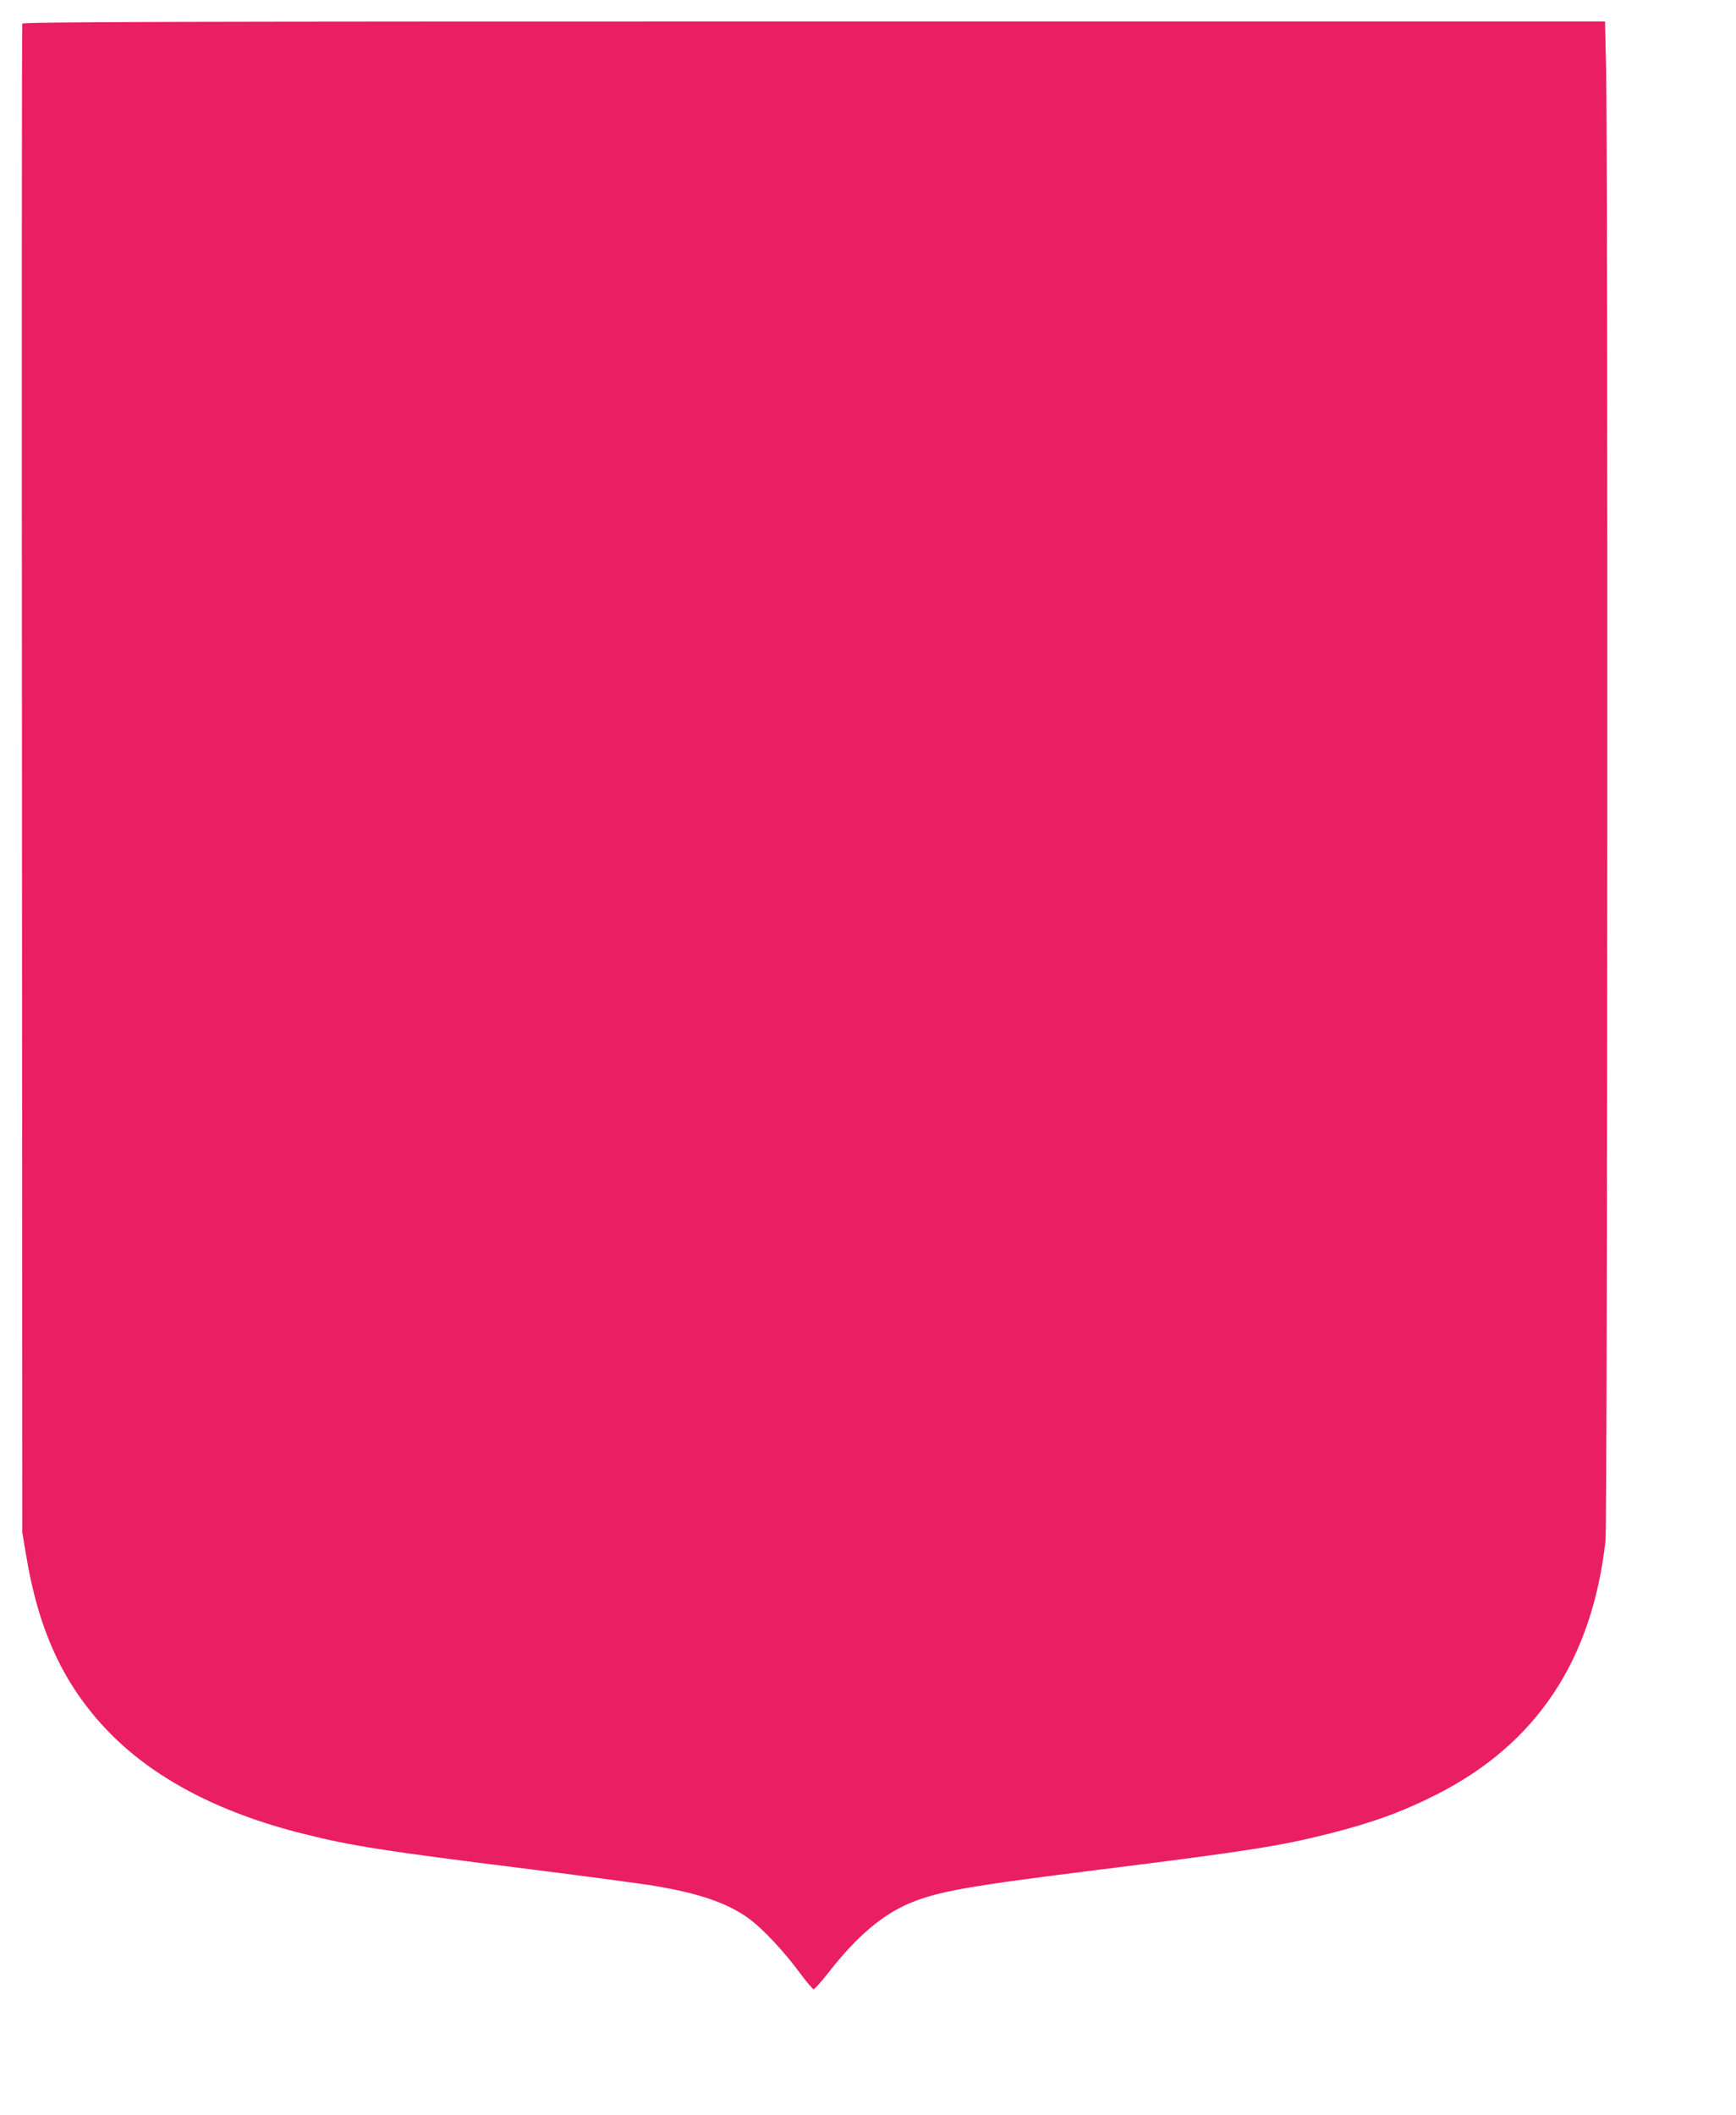 <?xml version="1.0" standalone="no"?>
<!DOCTYPE svg PUBLIC "-//W3C//DTD SVG 20010904//EN"
 "http://www.w3.org/TR/2001/REC-SVG-20010904/DTD/svg10.dtd">
<svg version="1.0" xmlns="http://www.w3.org/2000/svg"
 width="1051pt" height="1280pt" viewBox="0 0 1051 1280"
 preserveAspectRatio="xMidYMid meet">
<g transform="translate(0,1280) scale(0.1,-0.1)"
fill="#e91e63" stroke="none">
<path d="M135 12657 c-3 -6 -4 -2064 -2 -4572 l2 -4560 23 -138 c75 -455 226
-782 490 -1059 274 -287 672 -498 1187 -627 295 -74 493 -105 1385 -216 332
-42 671 -87 752 -101 276 -47 447 -108 576 -207 79 -61 202 -193 292 -315 41
-56 80 -101 86 -102 6 0 48 48 94 106 165 212 323 346 488 415 174 72 350 103
1158 204 889 111 1083 142 1374 215 270 68 451 134 662 241 602 307 937 812
1018 1534 12 111 16 8453 3 8933 l-6 262 -4789 0 c-3837 0 -4790 -2 -4793 -13z"/>
</g>
</svg>
